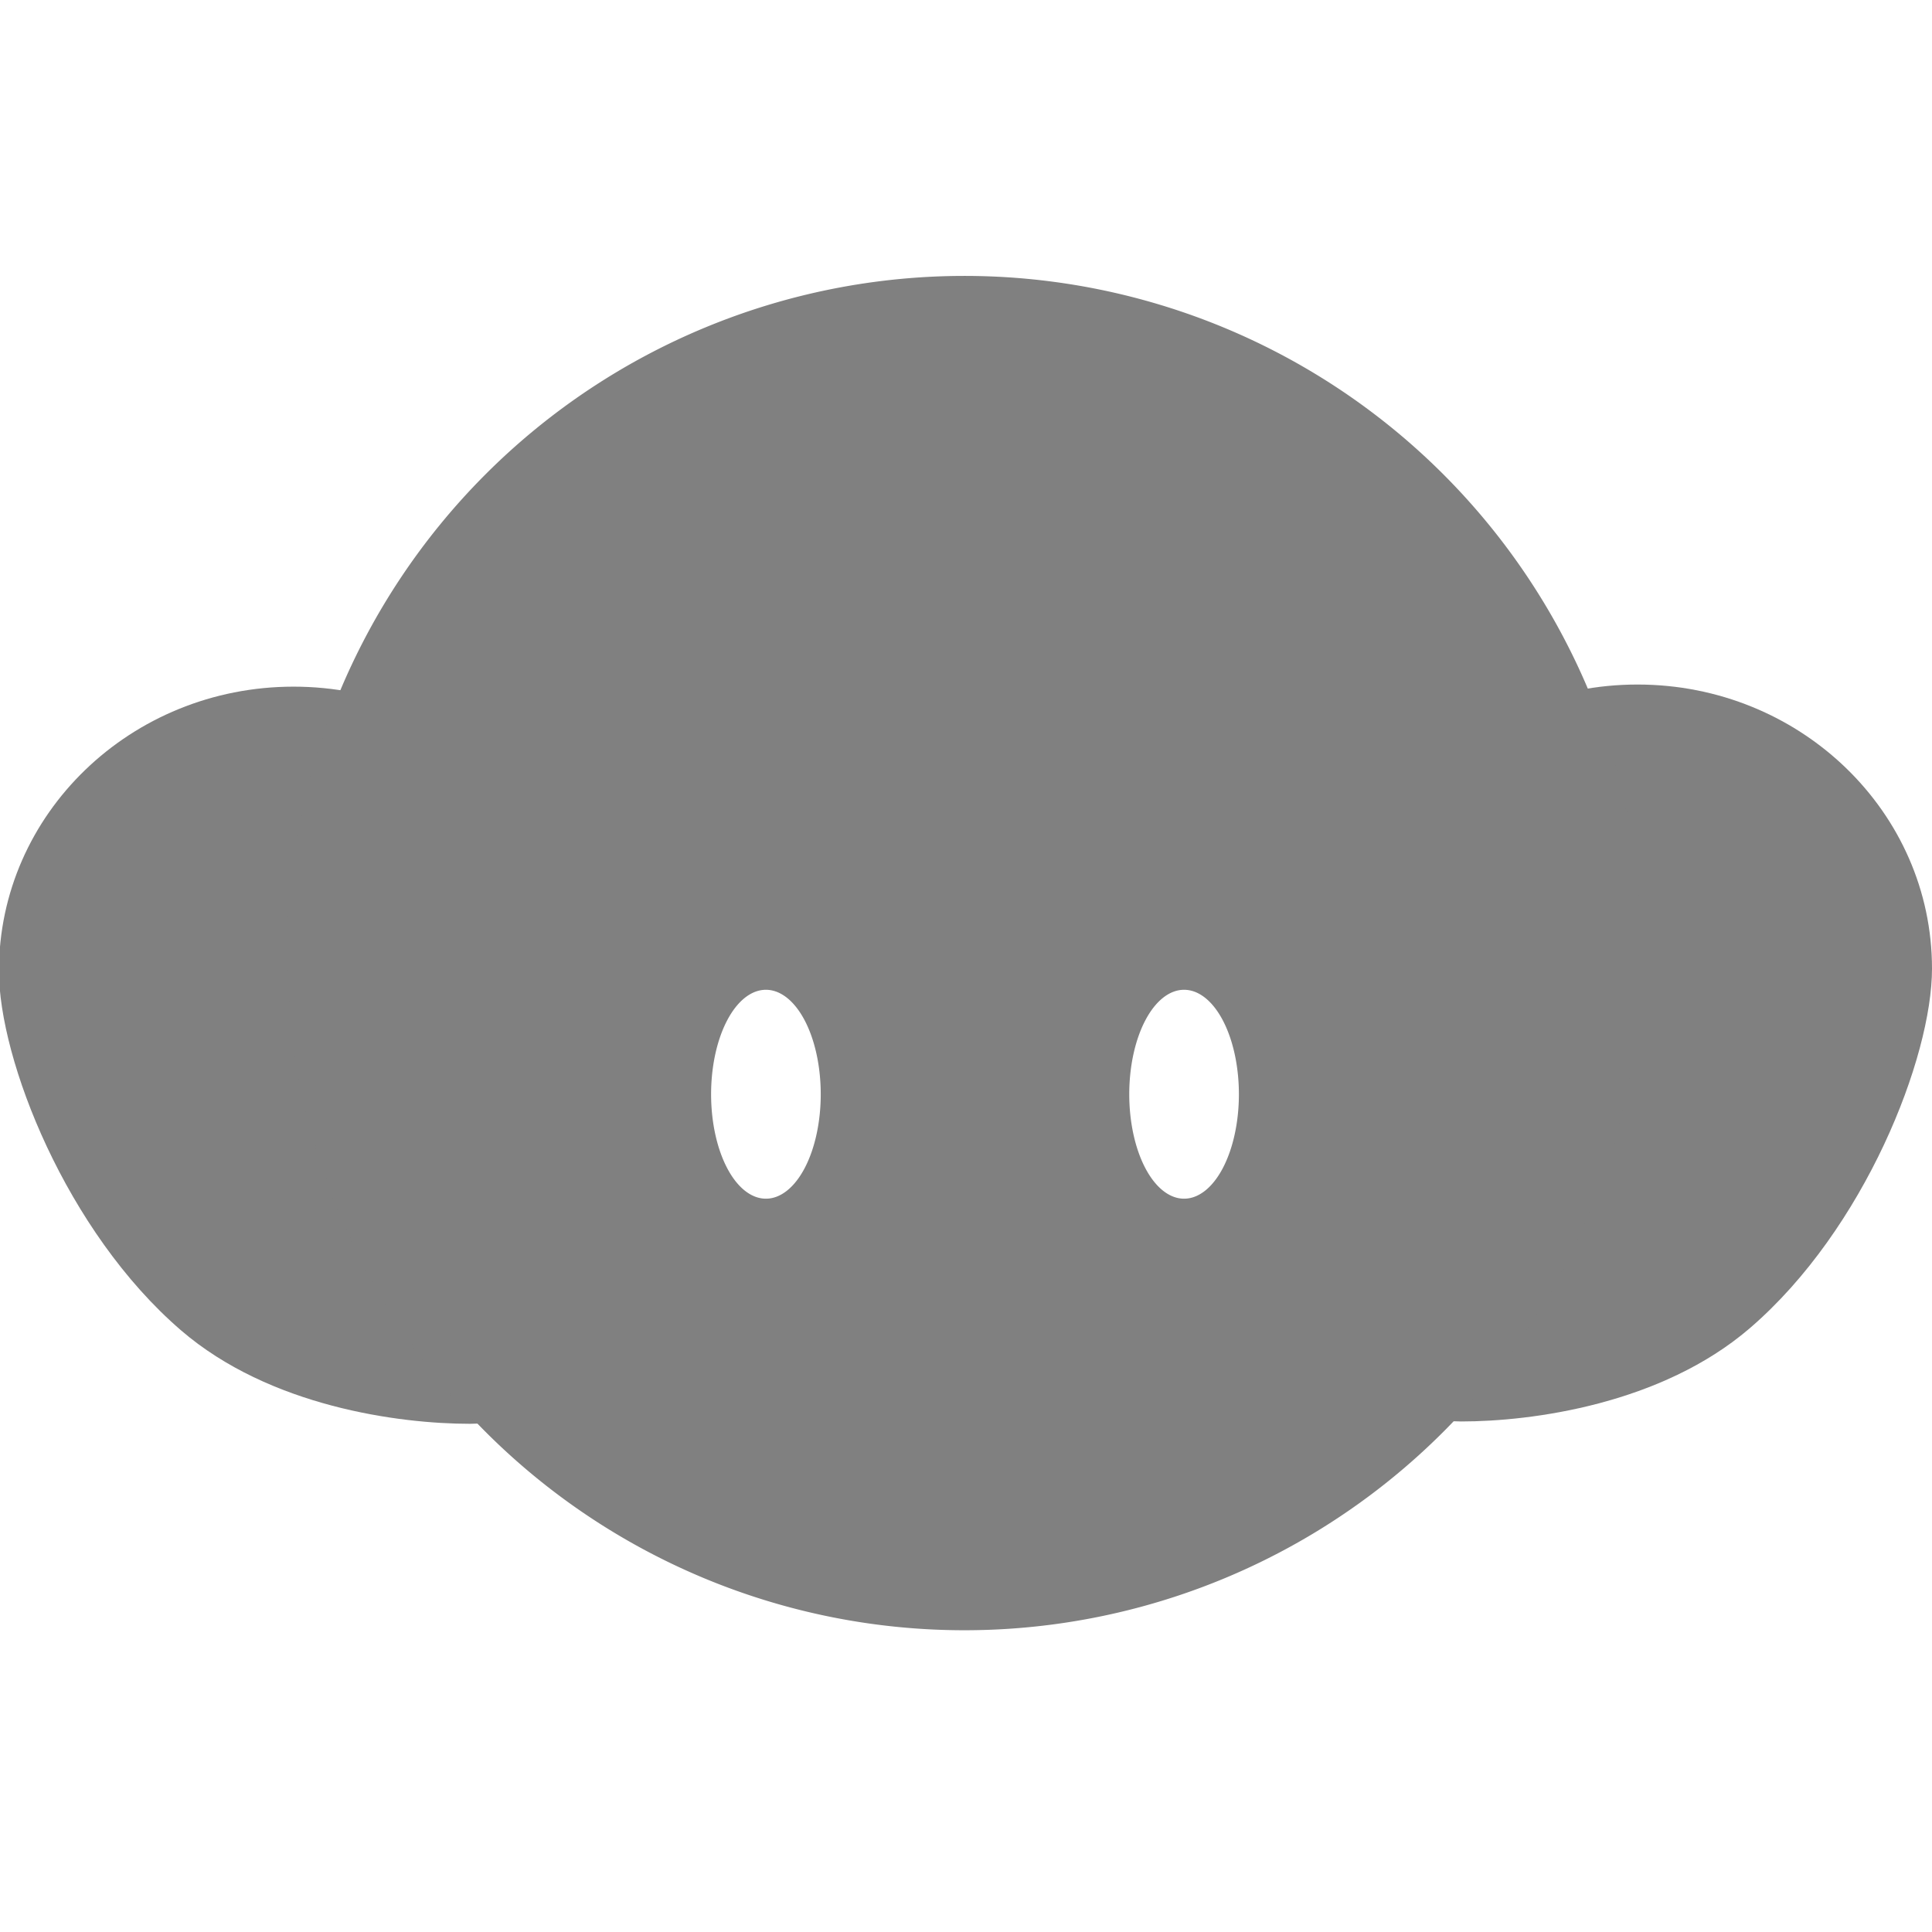 <svg xmlns="http://www.w3.org/2000/svg" width="16" height="16" version="1.1">
 <g transform="translate(15.525,-2.955)">
  <g style="fill:#808080" transform="matrix(-0.265,0,0,0.265,16.775,-59.208)">
   <path style="fill:#808080" d="m 121.92,264.918 c 0,2.77 -2.099,8.141 -5.69,11.234 -2.769,2.385 -6.819,2.921 -9.033,2.921 -5.085,0 -3.691,-9.249 -3.691,-14.155 0,-4.906 4.122,-8.882 9.207,-8.882 5.085,0 9.207,3.977 9.207,8.882 z"/>
  </g>
  <path style="fill:#808080" d="m 0.475,10.977 c 0,0.734 -0.556,2.157 -1.507,2.976 -0.734,0.632 -1.807,0.774 -2.393,0.774 -1.347,0 -0.978,-2.45 -0.978,-3.75 0,-1.3 1.092,-2.353 2.439,-2.353 1.347,0 2.439,1.054 2.439,2.353 z"/>
  <path d="m -7.538,5.24 a 5.608,5.608 0 0 0 -5.608,5.608 5.608,5.608 0 0 0 5.608,5.608 5.608,5.608 0 0 0 5.608,-5.608 5.608,5.608 0 0 0 -5.608,-5.608 z m -1.644,5.912 a 0.454,0.865 0 0 1 0.454,0.865 0.454,0.865 0 0 1 -0.454,0.865 0.454,0.865 0 0 1 -0.454,-0.865 0.454,0.865 0 0 1 0.454,-0.865 z m 3.463,0 a 0.454,0.865 0 0 1 0.454,0.865 0.454,0.865 0 0 1 -0.454,0.865 0.454,0.865 0 0 1 -0.454,-0.865 0.454,0.865 0 0 1 0.454,-0.865 z" style="fill:#808080"/>
 </g>
</svg>
